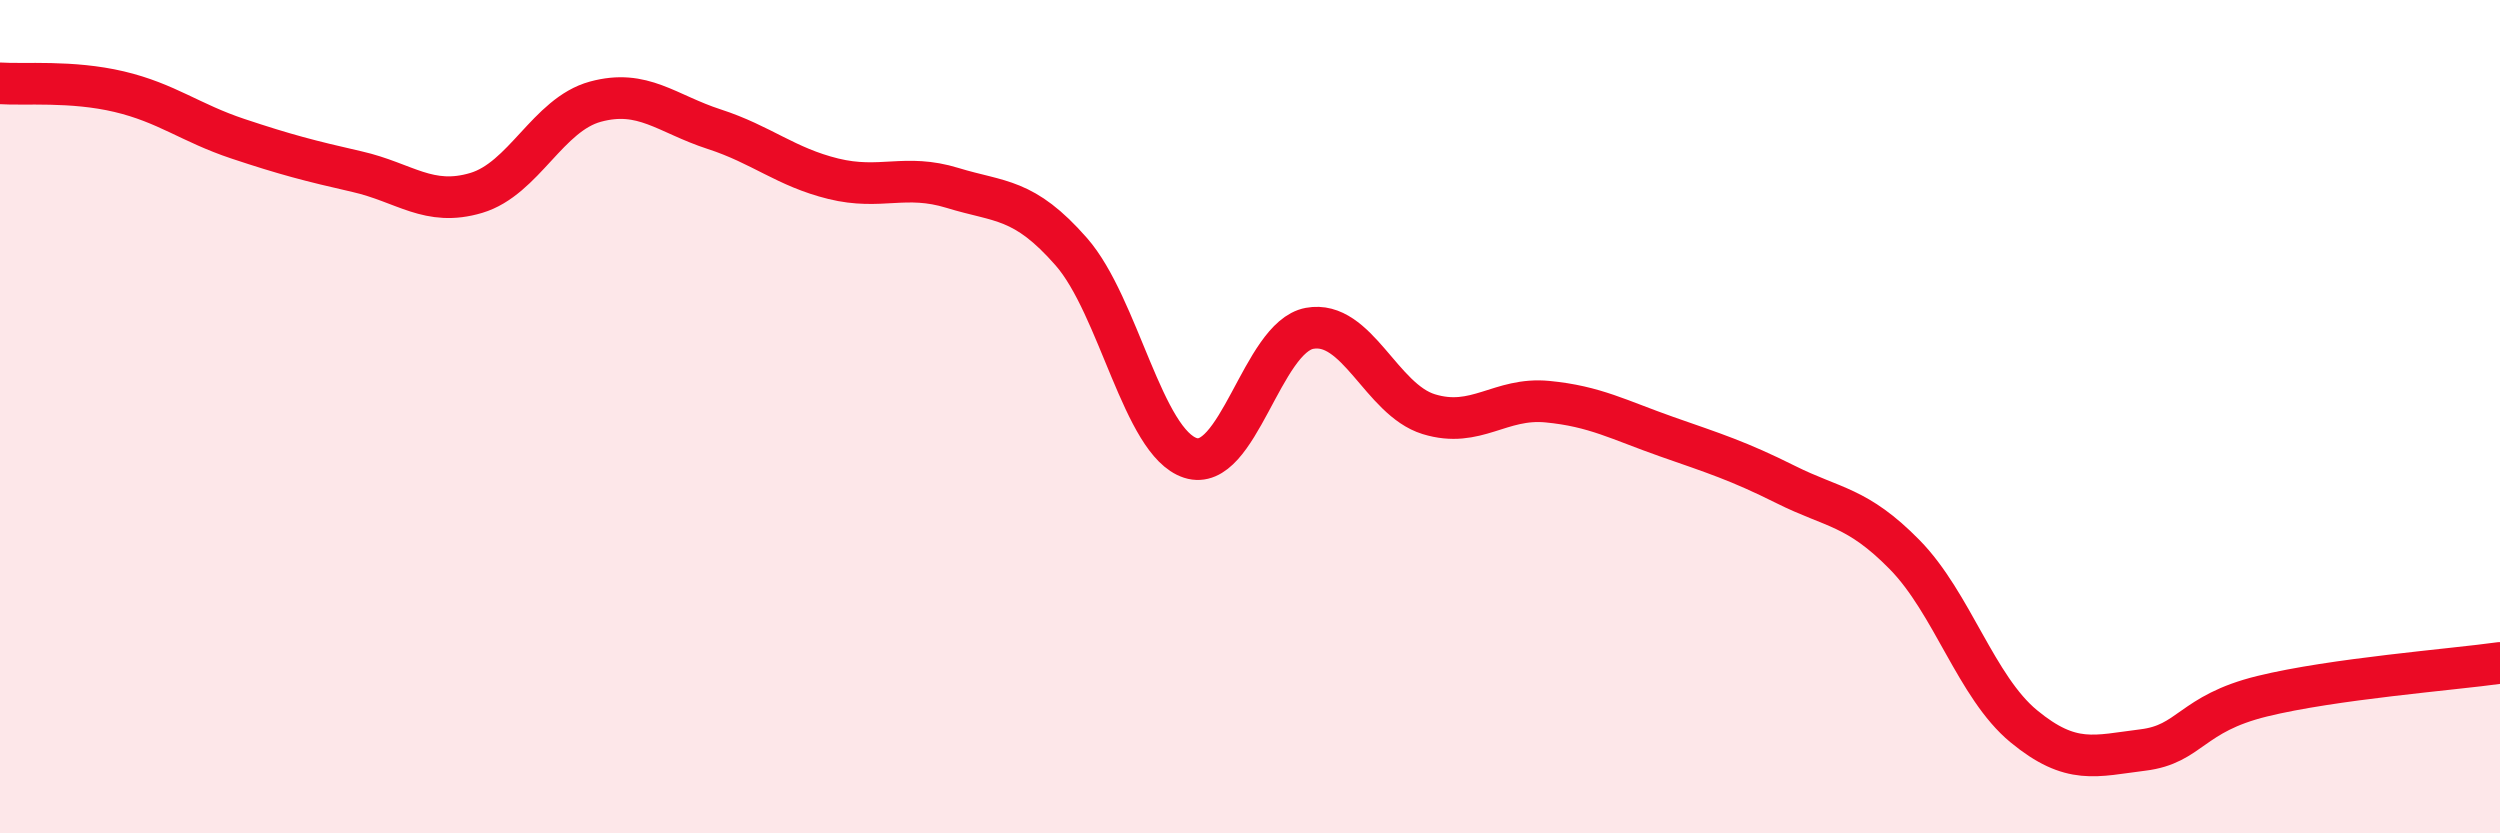 
    <svg width="60" height="20" viewBox="0 0 60 20" xmlns="http://www.w3.org/2000/svg">
      <path
        d="M 0,2 C 0.57,2.04 1.72,1.93 2.86,2.2 C 4,2.47 4.57,2.95 5.71,3.33 C 6.85,3.71 7.43,3.86 8.57,4.12 C 9.71,4.38 10.29,4.97 11.43,4.63 C 12.57,4.29 13.15,2.75 14.29,2.44 C 15.43,2.13 16,2.73 17.14,3.1 C 18.28,3.47 18.86,4.01 20,4.29 C 21.14,4.57 21.72,4.16 22.86,4.51 C 24,4.86 24.57,4.74 25.71,6.04 C 26.85,7.34 27.43,10.62 28.57,10.99 C 29.71,11.36 30.29,8.09 31.43,7.88 C 32.57,7.67 33.15,9.59 34.29,9.94 C 35.43,10.29 36,9.53 37.14,9.64 C 38.28,9.75 38.86,10.08 40,10.48 C 41.14,10.88 41.72,11.06 42.86,11.63 C 44,12.2 44.57,12.15 45.71,13.31 C 46.85,14.47 47.43,16.49 48.57,17.43 C 49.71,18.37 50.29,18.14 51.43,18 C 52.57,17.86 52.58,17.13 54.29,16.71 C 56,16.29 58.86,16.07 60,15.91L60 20L0 20Z"
        fill="#EB0A25"
        opacity="0.1"
        stroke-linecap="round"
        stroke-linejoin="round"
      />
      <path
        d="M 0,2 C 0.57,2.04 1.72,1.93 2.86,2.2 C 4,2.47 4.57,2.95 5.71,3.33 C 6.85,3.71 7.43,3.86 8.57,4.12 C 9.71,4.38 10.29,4.97 11.43,4.63 C 12.57,4.29 13.15,2.75 14.29,2.44 C 15.43,2.13 16,2.73 17.14,3.1 C 18.28,3.47 18.86,4.01 20,4.29 C 21.14,4.57 21.72,4.16 22.86,4.51 C 24,4.86 24.57,4.74 25.71,6.04 C 26.85,7.34 27.43,10.62 28.57,10.99 C 29.71,11.36 30.29,8.09 31.43,7.88 C 32.57,7.67 33.15,9.59 34.29,9.94 C 35.43,10.29 36,9.53 37.14,9.64 C 38.28,9.75 38.86,10.08 40,10.48 C 41.14,10.88 41.72,11.06 42.86,11.63 C 44,12.2 44.57,12.15 45.71,13.31 C 46.85,14.47 47.43,16.49 48.57,17.43 C 49.71,18.37 50.29,18.14 51.43,18 C 52.57,17.86 52.58,17.13 54.29,16.71 C 56,16.29 58.86,16.07 60,15.91"
        stroke="#EB0A25"
        stroke-width="1"
        fill="none"
        stroke-linecap="round"
        stroke-linejoin="round"
      />
    </svg>
  